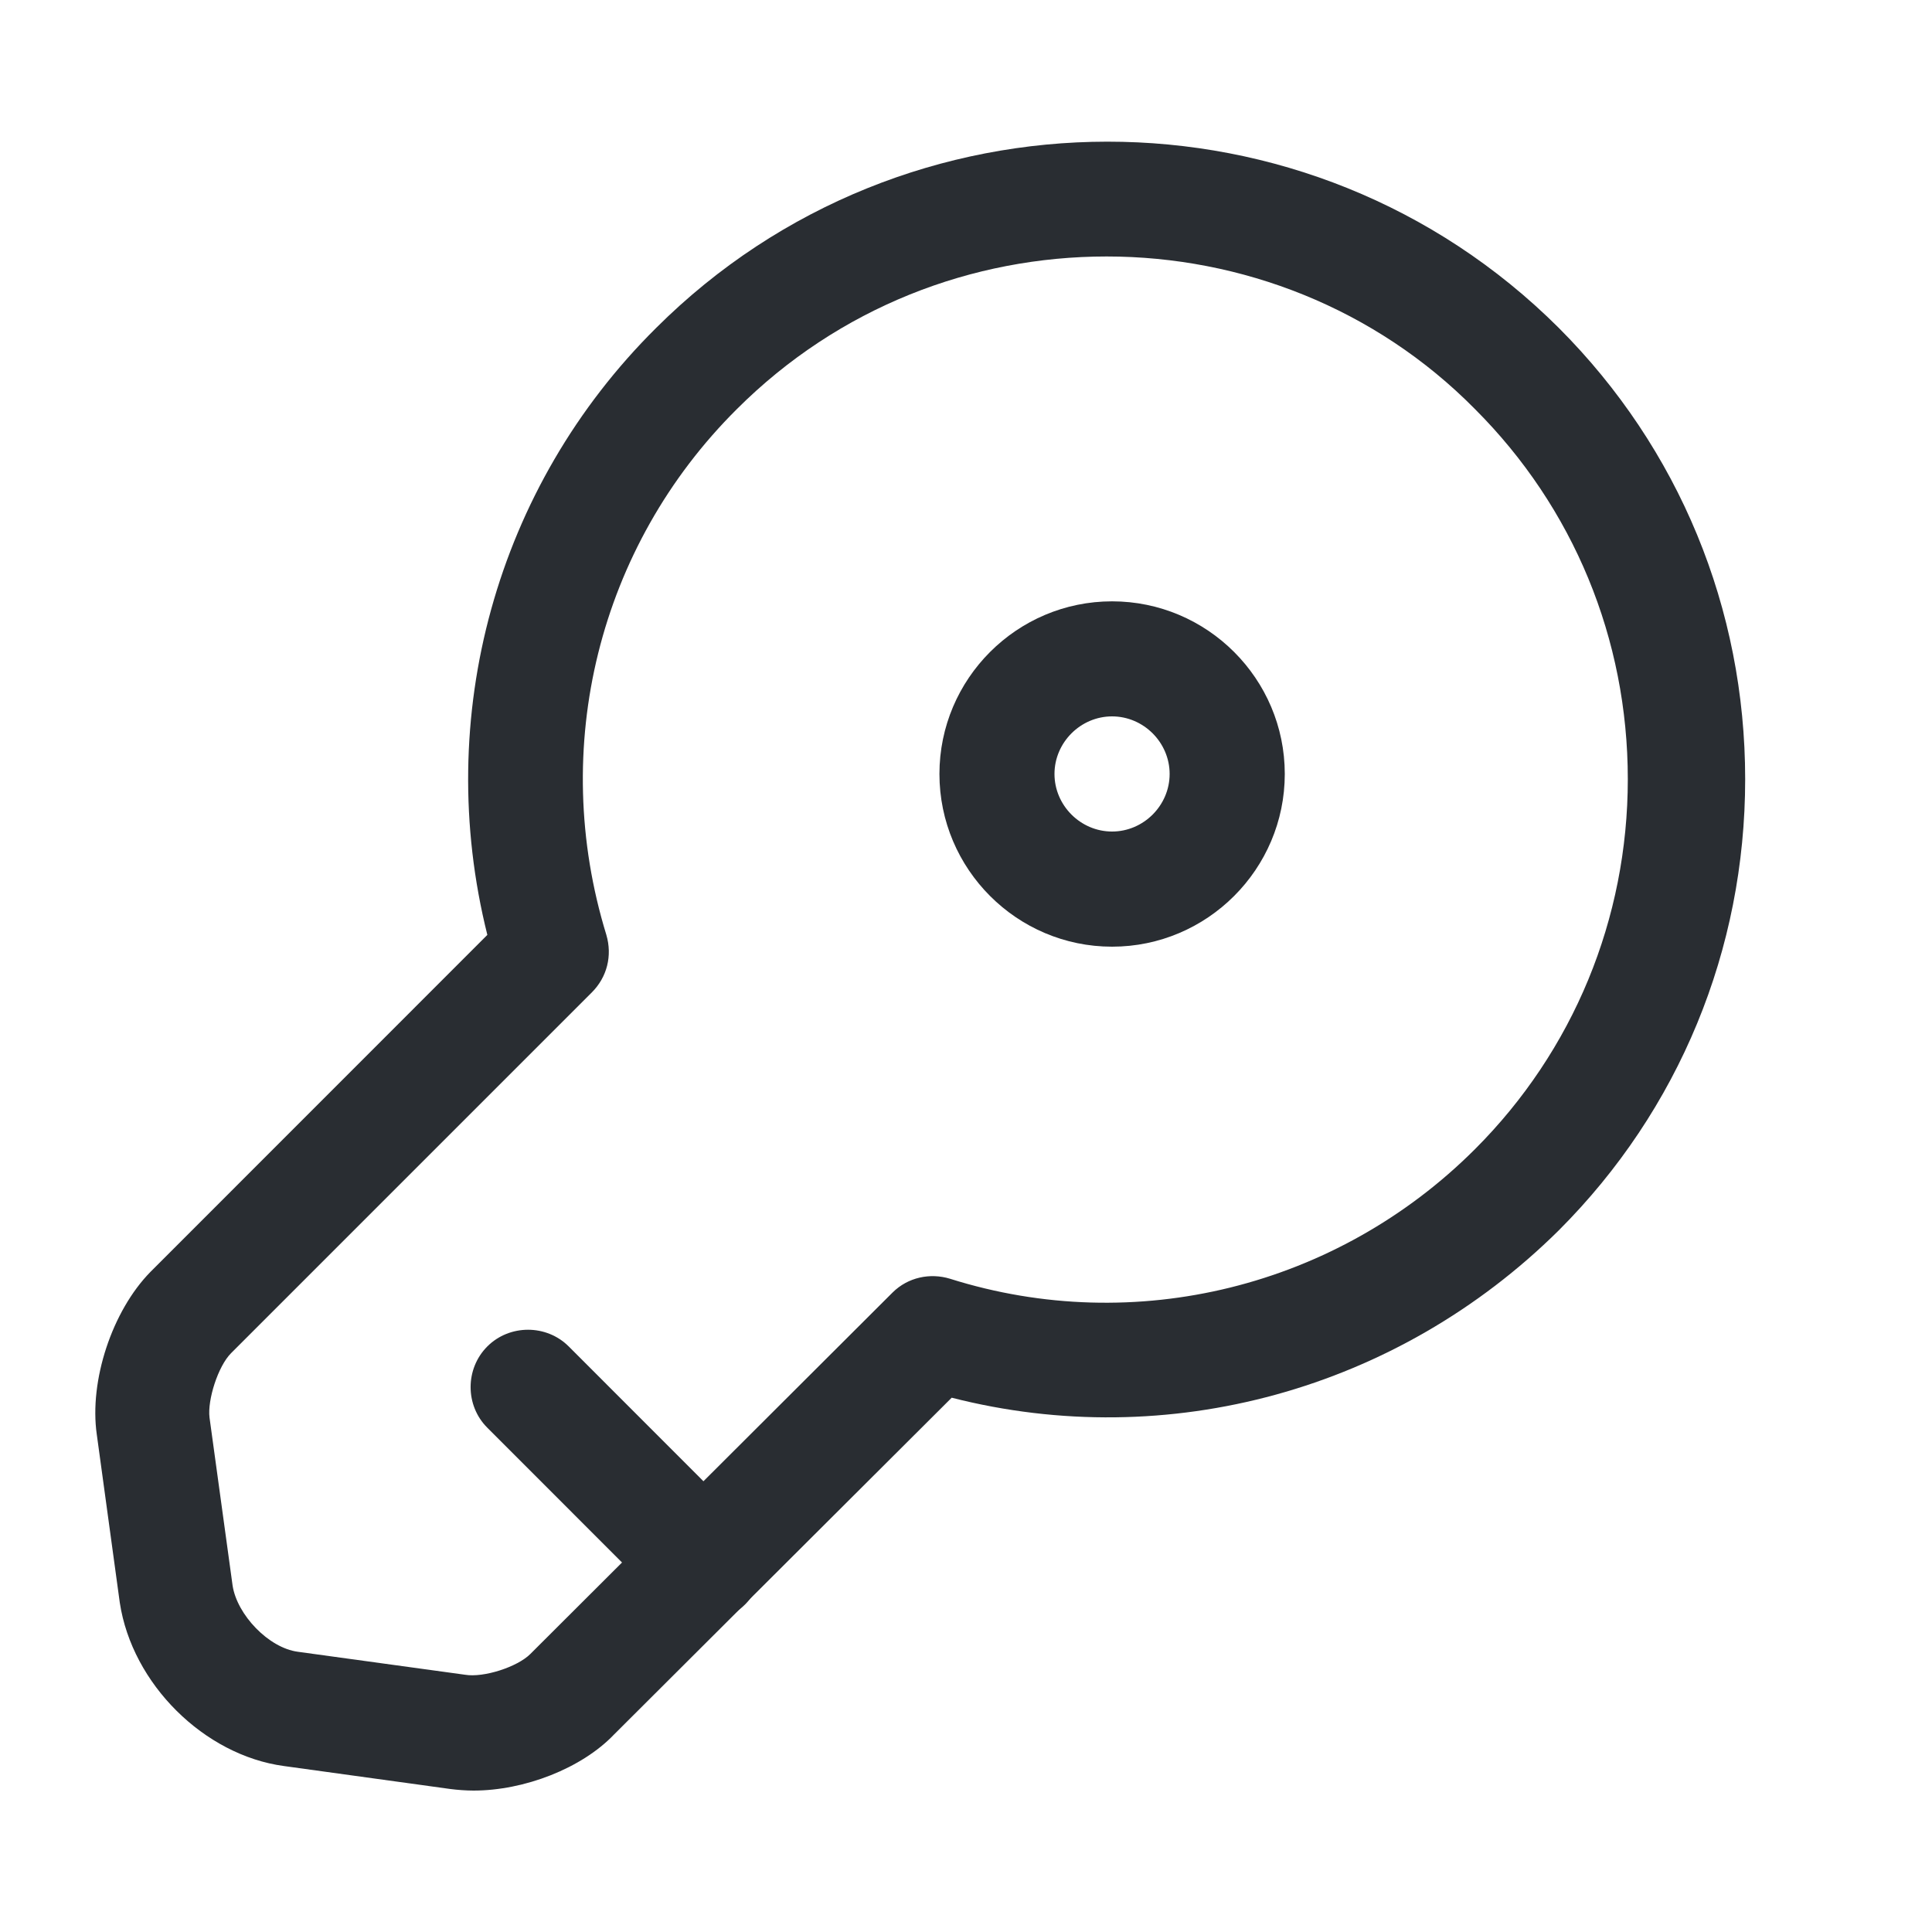 <svg width="20" height="20" viewBox="0 0 20 20" fill="none" xmlns="http://www.w3.org/2000/svg">
<path d="M4.902 18.536C4.823 18.536 4.735 18.529 4.664 18.52L2.94 18.282C2.114 18.171 1.367 17.432 1.24 16.59L1.002 14.85C0.922 14.294 1.16 13.571 1.558 13.166L5.045 9.678C4.481 7.422 5.133 5.039 6.793 3.394C9.367 0.828 13.554 0.82 16.136 3.394C17.383 4.642 18.066 6.302 18.066 8.066C18.066 9.829 17.383 11.49 16.136 12.737C14.467 14.389 12.092 15.041 9.852 14.469L6.356 17.956C6.022 18.306 5.427 18.536 4.902 18.536ZM11.456 2.655C10.066 2.655 8.684 3.18 7.627 4.236C6.197 5.658 5.681 7.74 6.277 9.678C6.34 9.893 6.285 10.115 6.126 10.274L2.392 14.008C2.257 14.143 2.146 14.493 2.169 14.675L2.408 16.415C2.455 16.717 2.781 17.059 3.083 17.099L4.815 17.337C5.006 17.369 5.355 17.257 5.49 17.122L9.24 13.38C9.399 13.222 9.629 13.174 9.836 13.238C11.75 13.841 13.84 13.325 15.27 11.895C16.287 10.878 16.851 9.512 16.851 8.066C16.851 6.612 16.287 5.253 15.27 4.236C14.237 3.188 12.847 2.655 11.456 2.655Z" fill="#292D32"/>
<path d="M7.293 16.782C7.142 16.782 6.991 16.727 6.872 16.608L5.045 14.78C4.814 14.55 4.814 14.169 5.045 13.938C5.275 13.708 5.657 13.708 5.887 13.938L7.714 15.766C7.945 15.996 7.945 16.377 7.714 16.608C7.595 16.727 7.444 16.782 7.293 16.782Z" fill="#292D32"/>
<path d="M11.512 9.8C10.527 9.8 9.725 8.997 9.725 8.012C9.725 7.027 10.527 6.225 11.512 6.225C12.497 6.225 13.3 7.027 13.3 8.012C13.3 8.997 12.497 9.8 11.512 9.8ZM11.512 7.416C11.186 7.416 10.916 7.686 10.916 8.012C10.916 8.338 11.186 8.608 11.512 8.608C11.838 8.608 12.108 8.338 12.108 8.012C12.108 7.686 11.838 7.416 11.512 7.416Z" fill="#292D32"/>
</svg>

